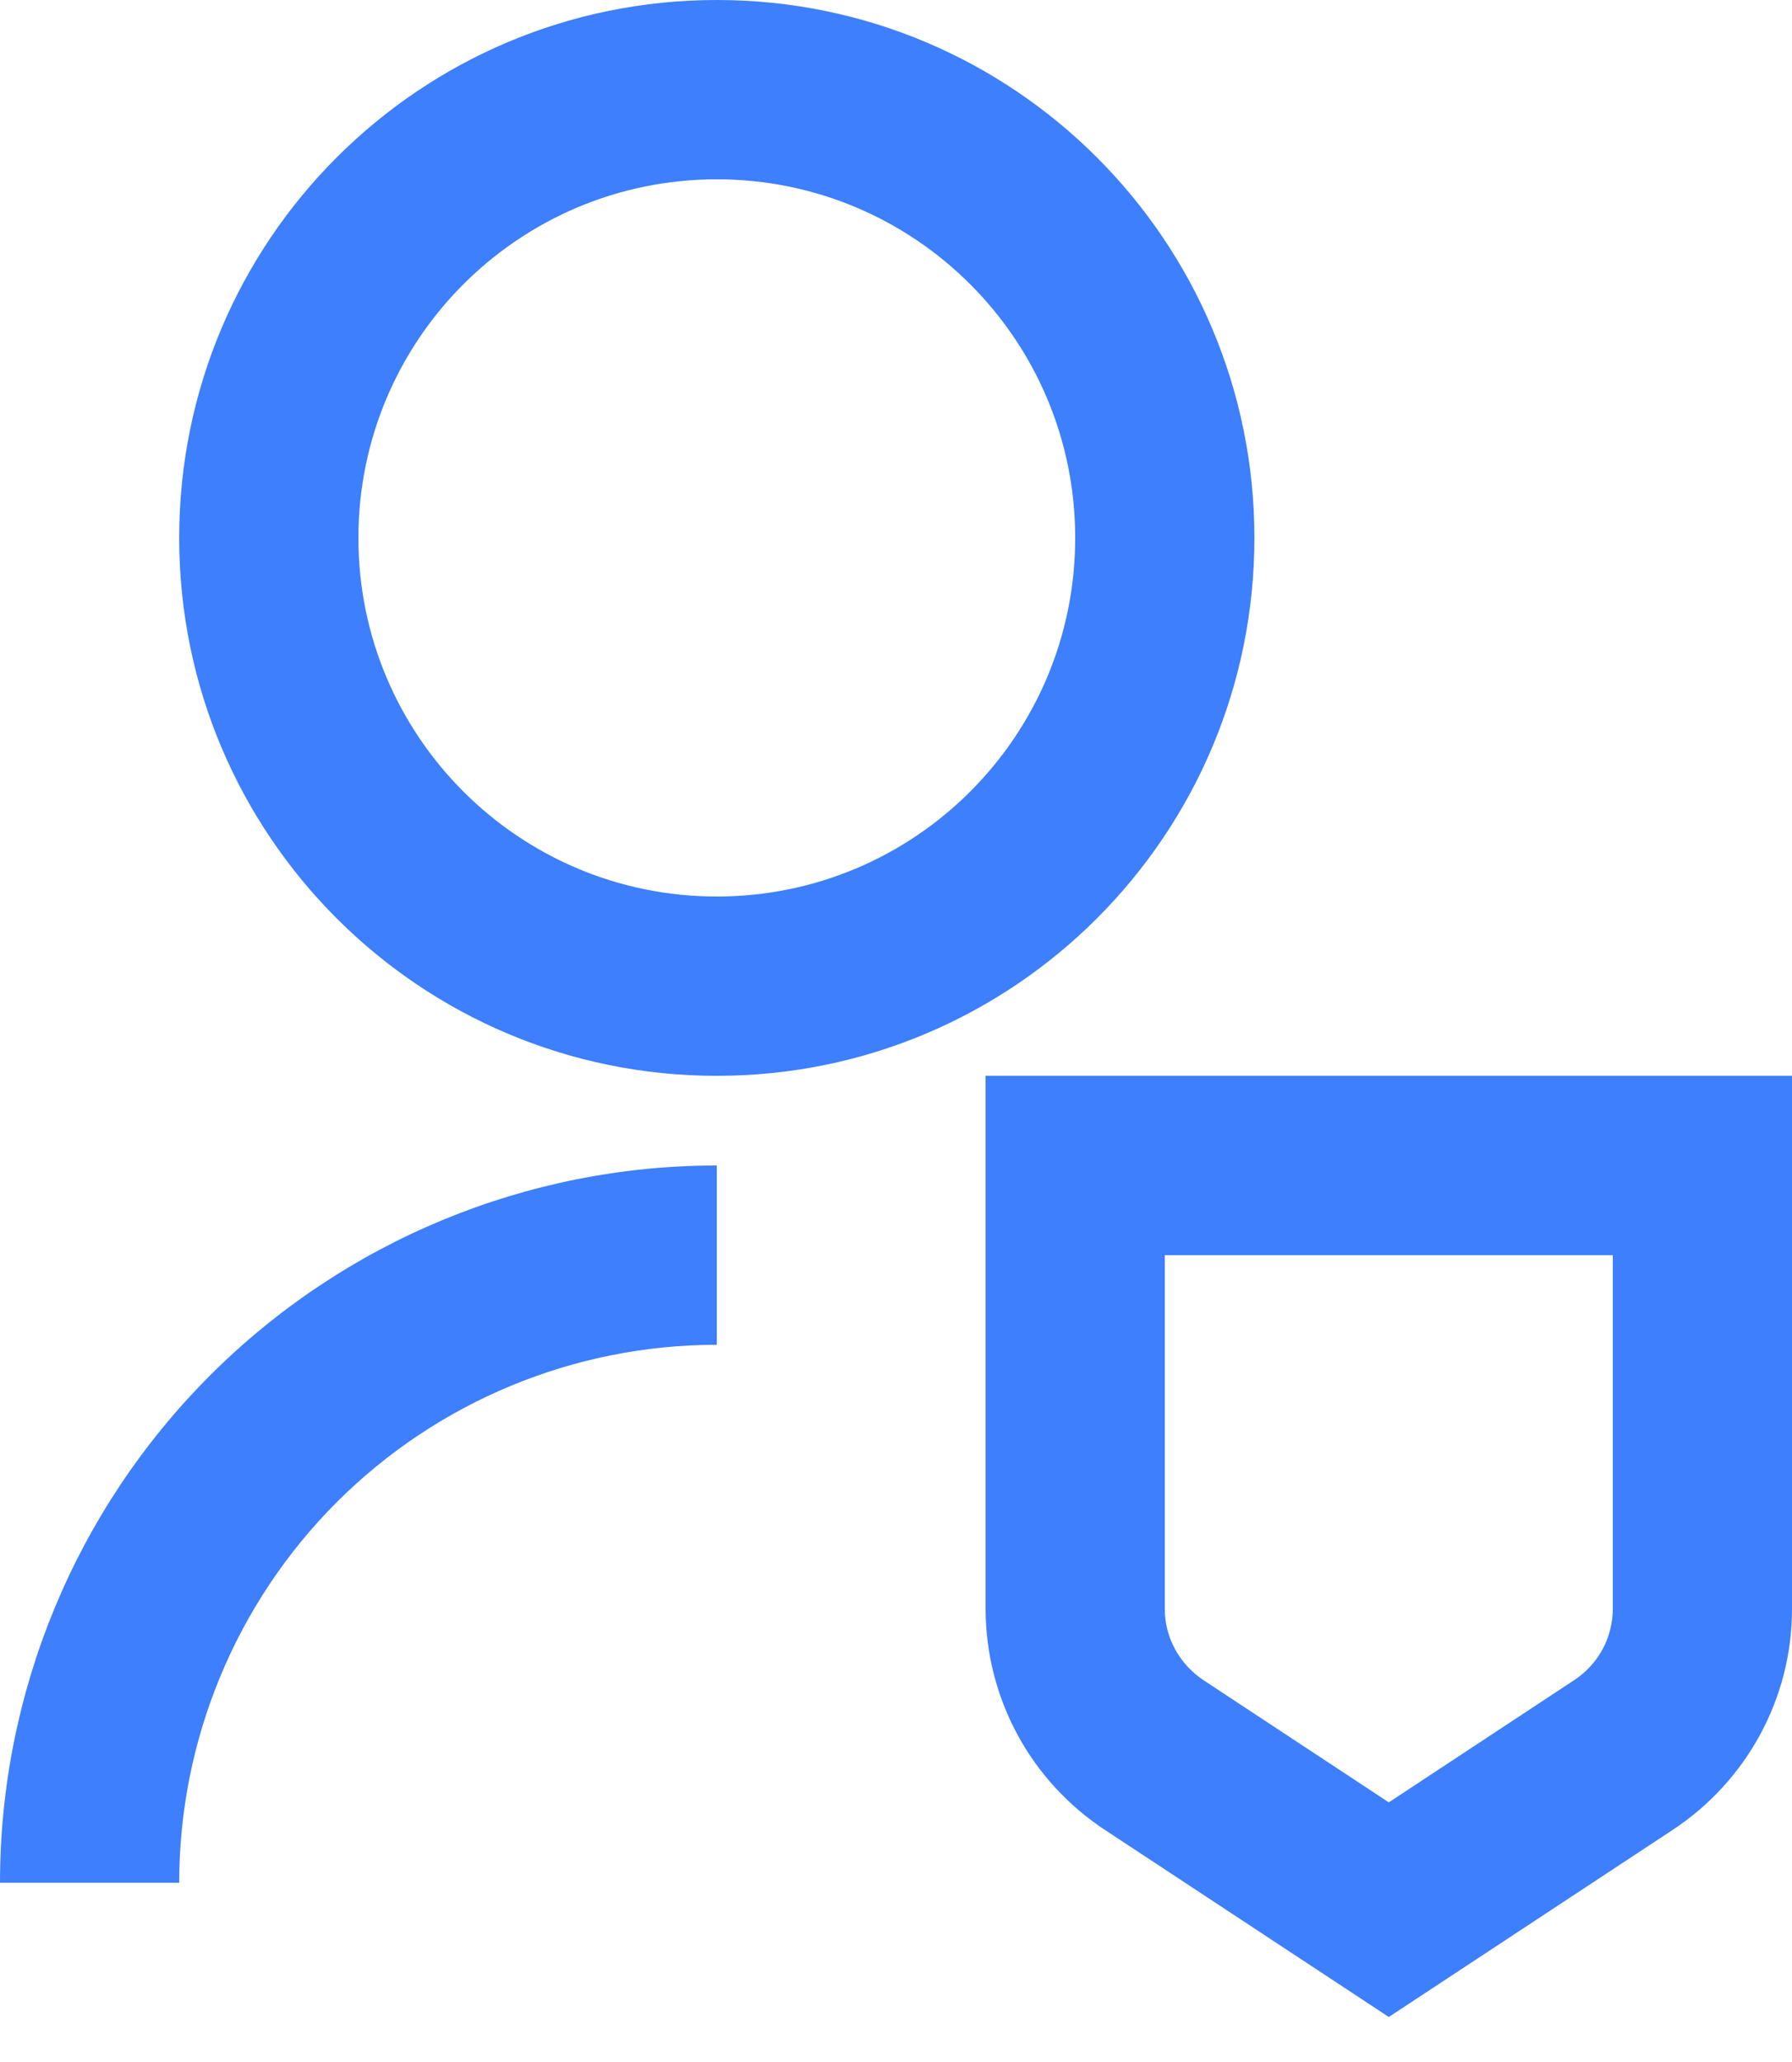 <svg width="20" height="23" viewBox="0 0 20 23" fill="none" xmlns="http://www.w3.org/2000/svg">
<path fill-rule="evenodd" clip-rule="evenodd" d="M8 15V13C5.878 13 3.843 13.843 2.343 15.343C0.843 16.843 0 18.878 0 21H2C2 19.409 2.632 17.883 3.757 16.757C4.883 15.632 6.409 15 8 15ZM2 6C2 9.315 4.685 12 8 12C11.315 12 14 9.315 14 6C14 2.685 11.315 0 8 0C4.685 0 2 2.685 2 6ZM12 6C12 8.21 10.21 10 8 10C5.79 10 4 8.21 4 6C4 3.79 5.79 2 8 2C10.21 2 12 3.79 12 6ZM20 12H11V17.95C11.001 18.439 11.124 18.921 11.357 19.351C11.59 19.781 11.927 20.146 12.336 20.414L15.5 22.498L18.664 20.414C19.499 19.865 20 18.939 20 17.949V12ZM13.436 18.744C13.162 18.563 13 18.265 13 17.949V14H18V17.949C17.999 18.107 17.959 18.263 17.883 18.402C17.806 18.54 17.697 18.658 17.564 18.744L15.5 20.104L13.436 18.744Z" fill="#3D7FFC"/>
</svg>
